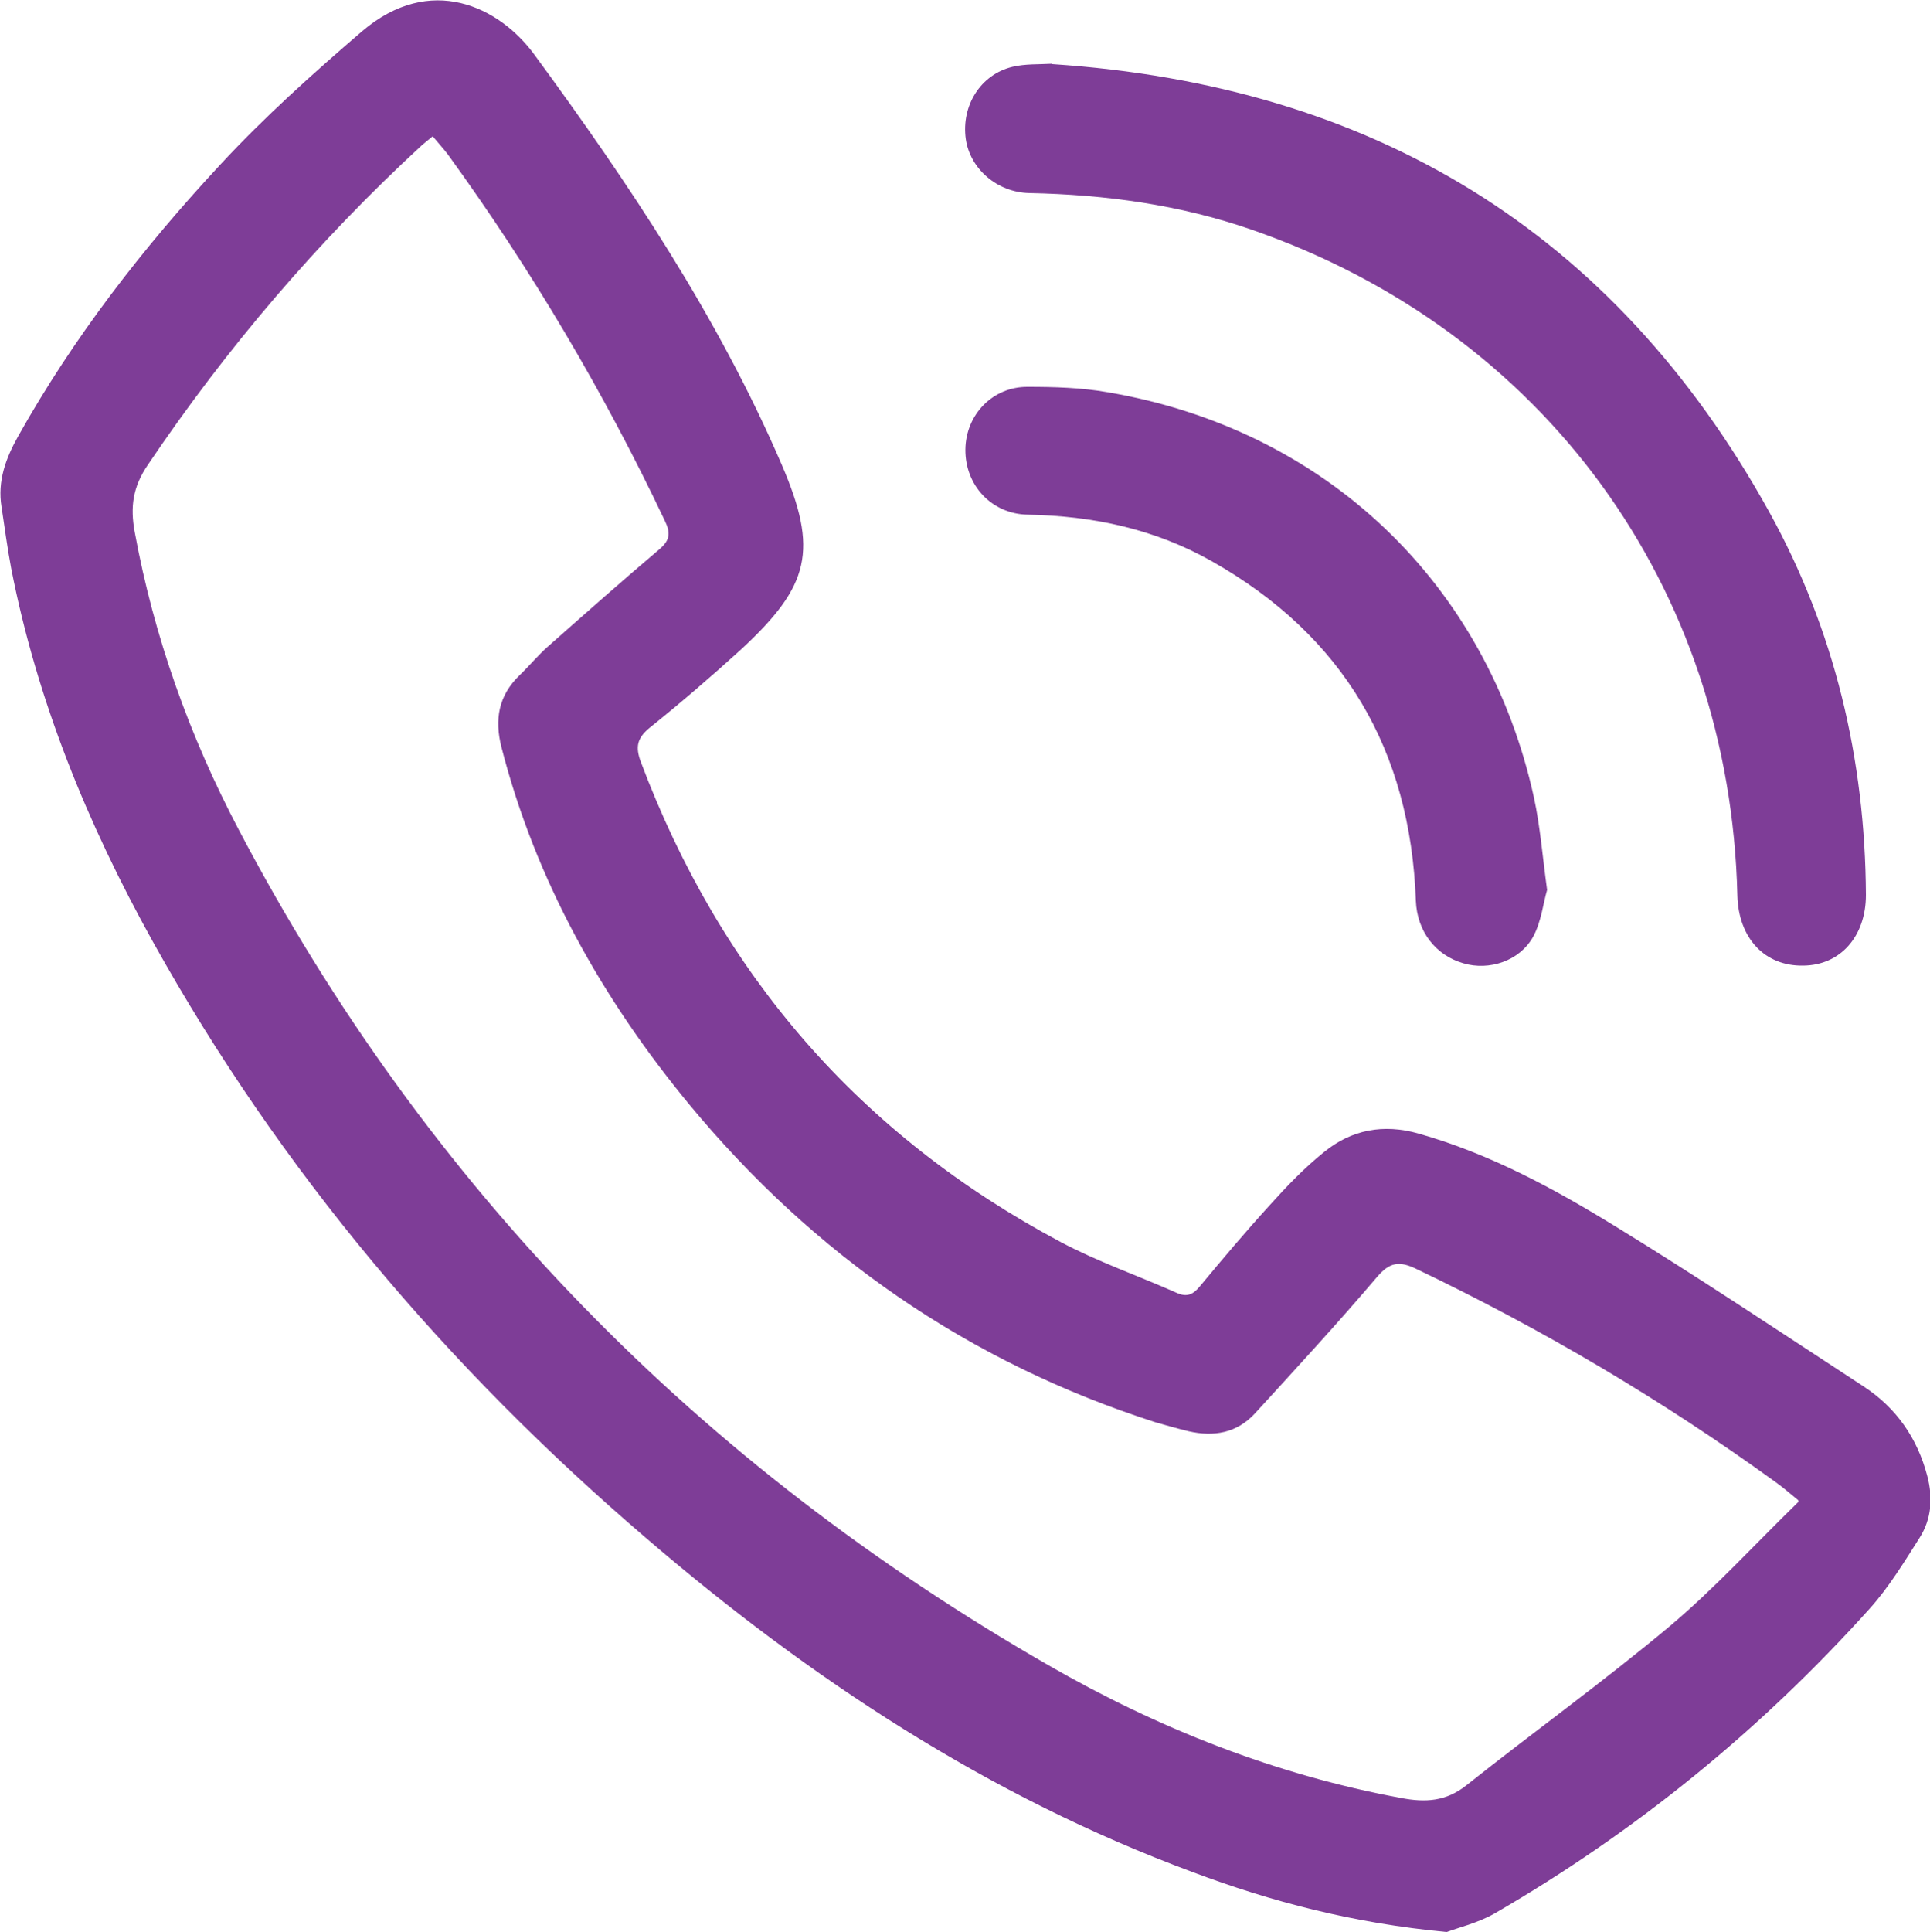 <?xml version="1.0" encoding="UTF-8"?>
<svg id="Layer_1" data-name="Layer 1" xmlns="http://www.w3.org/2000/svg" viewBox="0 0 50 50.04">
  <defs>
    <style>
      .cls-1 {
        fill: #7e3d97;
      }
    </style>
  </defs>
  <path class="cls-1" d="M37.47,50.04c-2.42-.23-4.52-.78-6.57-1.55-5.29-1.96-9.92-5.01-14.17-8.66-5.15-4.41-9.47-9.51-12.77-15.44-1.69-3.04-3-6.24-3.67-9.67-.1-.53-.17-1.06-.25-1.59-.11-.67,.11-1.26,.43-1.83,1.44-2.57,3.24-4.89,5.24-7.04,1.14-1.23,2.4-2.36,3.67-3.45,1.77-1.51,3.55-.64,4.46,.6,2.45,3.34,4.76,6.79,6.41,10.62,.96,2.23,.73,3.14-1.05,4.79-.77,.7-1.56,1.38-2.37,2.03-.33,.27-.37,.5-.23,.88,2.07,5.51,5.68,9.67,10.88,12.44,.96,.51,2,.87,2.99,1.31,.28,.13,.44,.05,.62-.17,.59-.71,1.18-1.41,1.8-2.09,.44-.49,.9-.97,1.41-1.38,.71-.58,1.54-.74,2.45-.48,1.84,.52,3.5,1.42,5.11,2.41,2.17,1.33,4.29,2.75,6.42,4.14,.84,.55,1.39,1.33,1.65,2.32,.15,.57,.11,1.11-.2,1.6-.4,.63-.79,1.27-1.28,1.82-2.83,3.15-6.07,5.79-9.73,7.91-.44,.25-.95,.37-1.24,.48Zm9.12-11.18c-.25-.21-.42-.35-.6-.48-2.93-2.12-6.03-3.95-9.29-5.51-.45-.22-.7-.18-1.03,.21-1.02,1.2-2.09,2.36-3.16,3.53-.47,.51-1.07,.61-1.72,.46-.29-.07-.57-.15-.85-.23-4.84-1.55-8.85-4.33-12.08-8.23-2.26-2.74-3.98-5.79-4.87-9.26-.18-.71-.08-1.33,.47-1.86,.25-.24,.47-.51,.73-.74,.96-.85,1.92-1.7,2.9-2.53,.28-.24,.28-.43,.13-.74-1.58-3.33-3.45-6.49-5.61-9.47-.12-.16-.26-.31-.4-.48-.12,.1-.2,.16-.28,.23-2.69,2.48-5.05,5.24-7.1,8.28-.39,.57-.46,1.09-.34,1.74,.5,2.72,1.42,5.29,2.7,7.72,4.87,9.26,11.92,16.43,20.97,21.63,2.85,1.64,5.89,2.84,9.14,3.44,.63,.12,1.16,.09,1.69-.33,1.75-1.39,3.57-2.7,5.28-4.13,1.16-.98,2.19-2.11,3.32-3.21Z"/>
  <path class="cls-1" d="M27.26,1.66c8.26,.55,14.53,4.3,18.57,11.59,1.7,3.07,2.49,6.41,2.51,9.93,0,1.07-.66,1.82-1.62,1.83-1,.02-1.68-.71-1.71-1.81-.19-8.01-5.02-14.63-12.58-17.25-1.87-.65-3.8-.91-5.77-.95-.83-.02-1.53-.63-1.64-1.4-.12-.86,.38-1.67,1.21-1.87,.33-.08,.69-.06,1.03-.08Z"/>
  <path class="cls-1" d="M40.08,23.05c-.1,.34-.15,.82-.36,1.21-.35,.63-1.14,.89-1.81,.69-.73-.21-1.2-.84-1.23-1.62-.14-3.9-1.87-6.86-5.28-8.79-1.48-.84-3.09-1.18-4.78-1.21-.93-.02-1.62-.76-1.61-1.69,.01-.9,.71-1.63,1.62-1.62,.69,0,1.39,.02,2.07,.14,5.64,.96,9.82,4.94,11.04,10.5,.16,.74,.22,1.51,.34,2.39Z"/>
</svg>